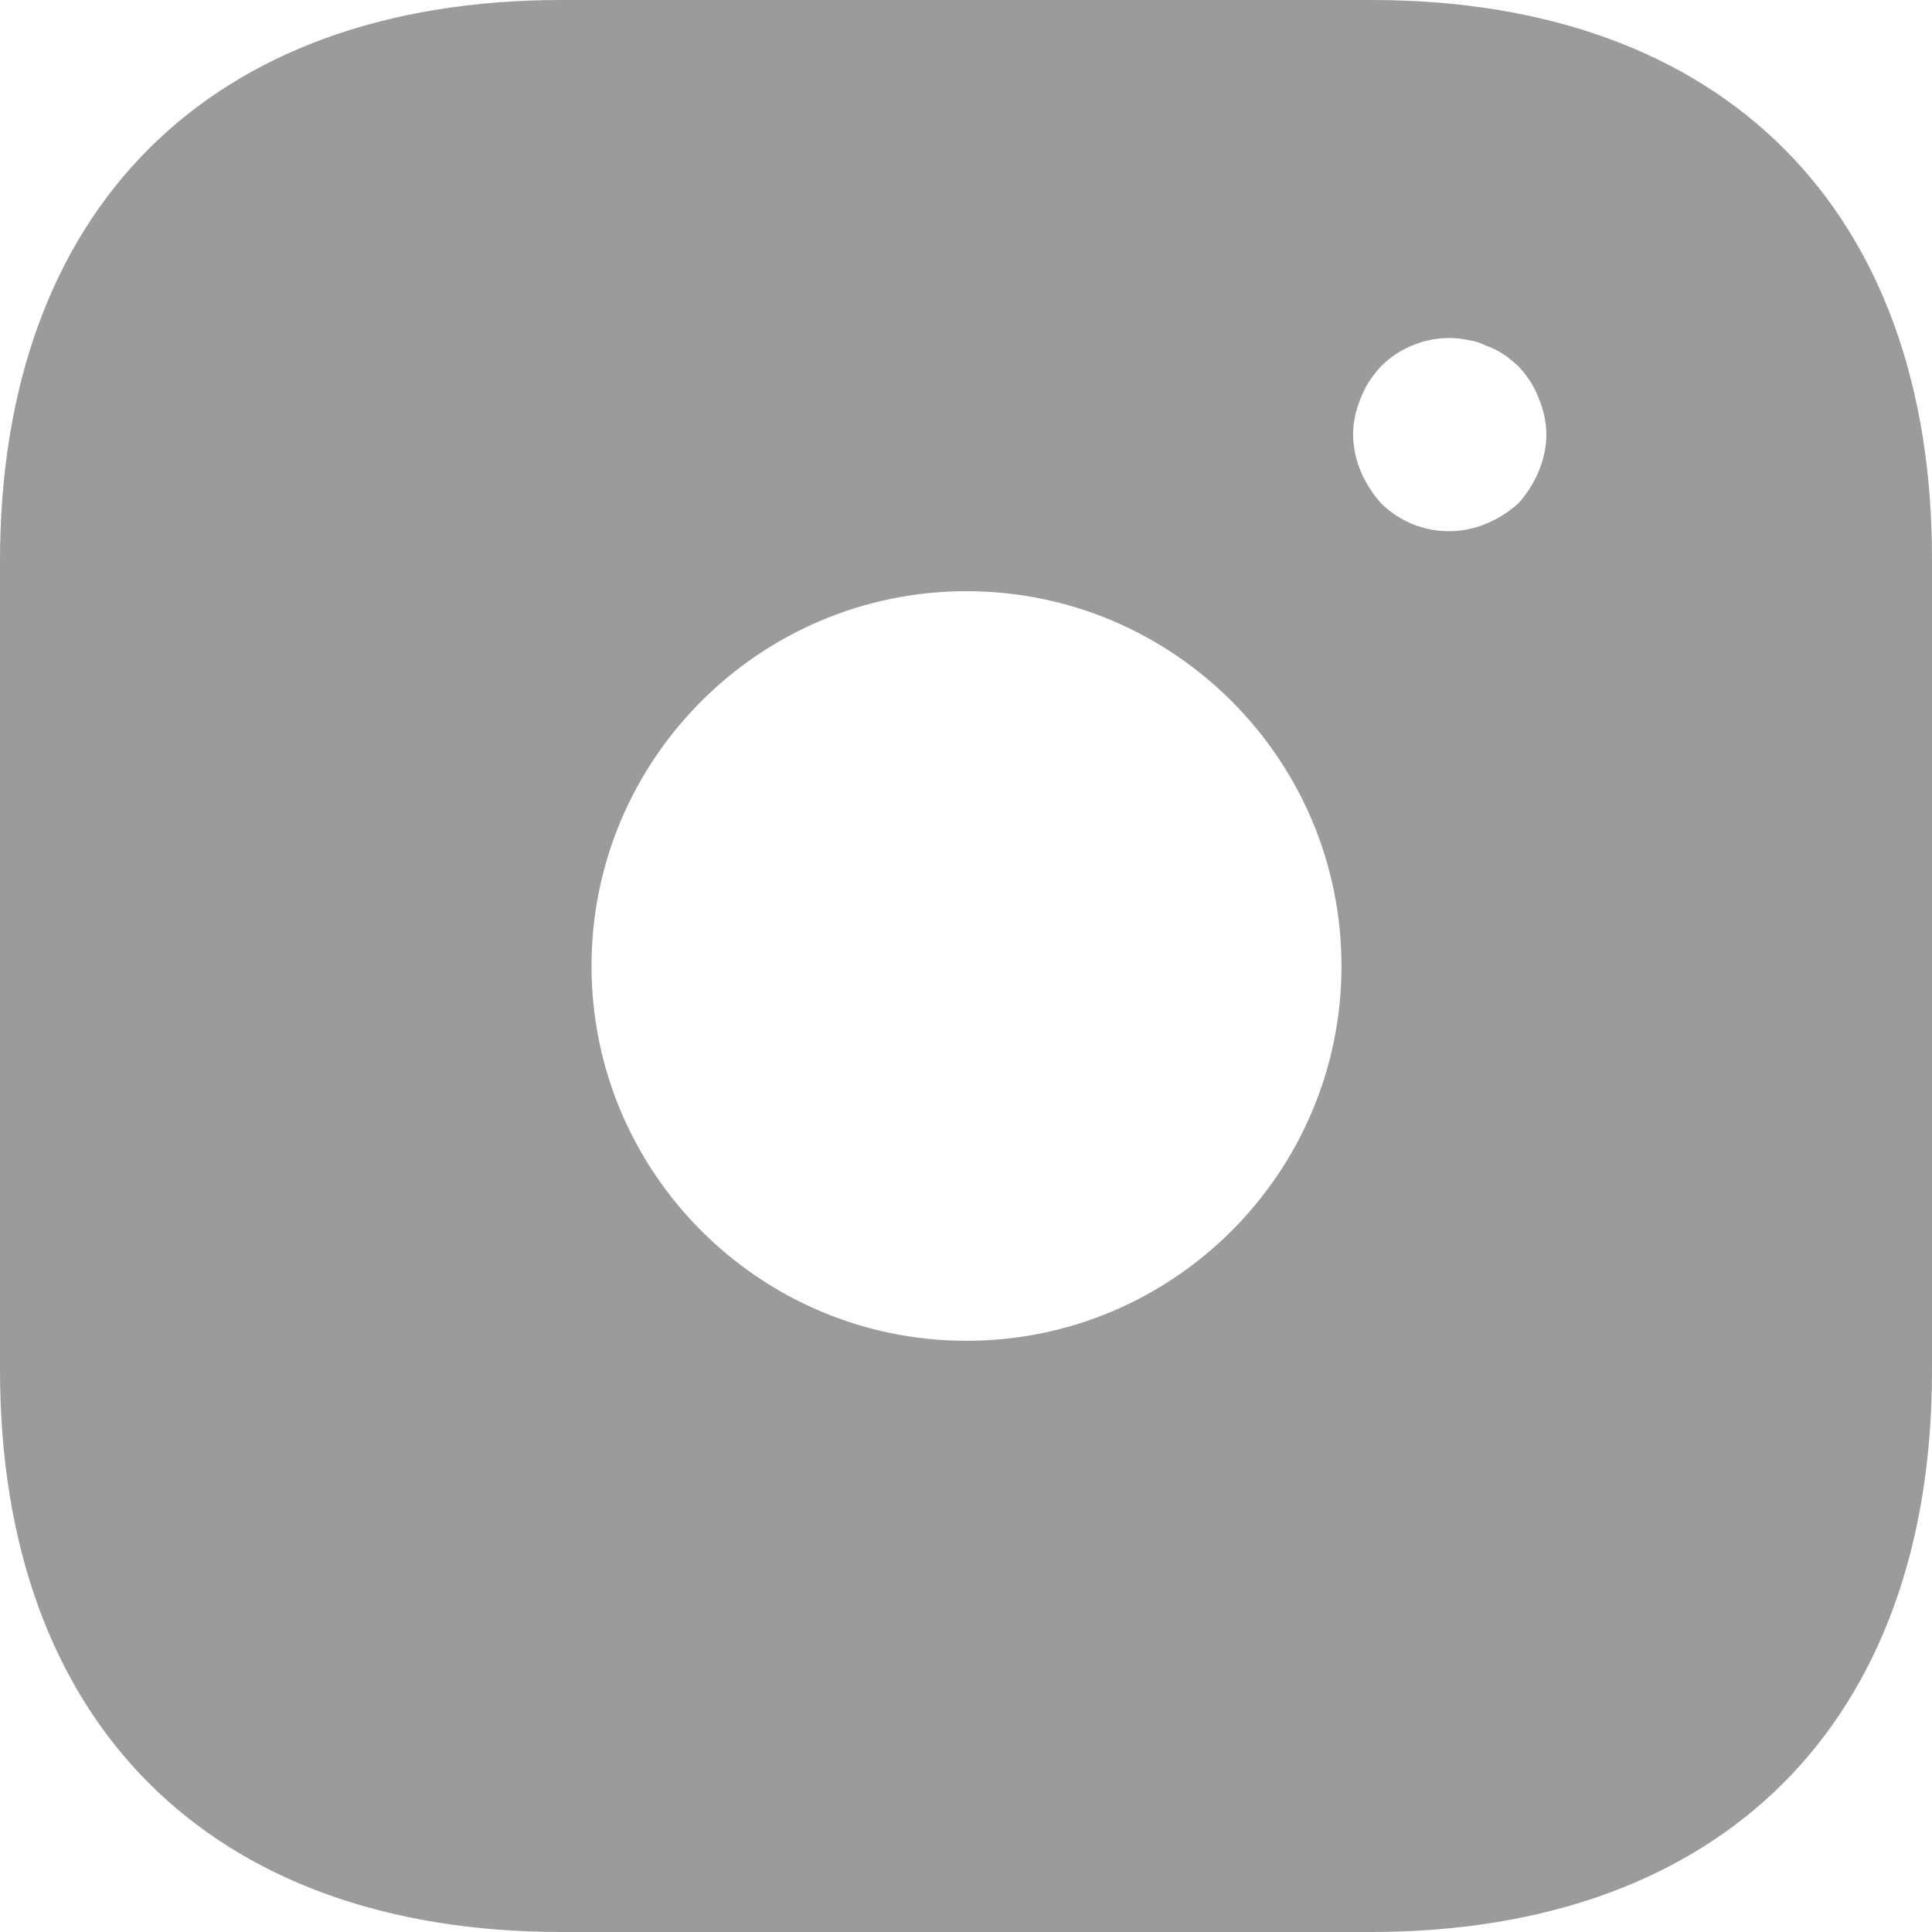 <svg width="23" height="23" viewBox="0 0 23 23" fill="none" xmlns="http://www.w3.org/2000/svg">
<path d="M16.327 0H6.685C2.497 0 0 2.495 0 6.681V16.307C0 20.505 2.497 23 6.685 23H16.315C20.503 23 23 20.505 23 16.319V6.681C23.012 2.495 20.515 0 16.327 0ZM11.506 15.962C9.044 15.962 7.042 13.961 7.042 11.5C7.042 9.039 9.044 7.038 11.506 7.038C13.968 7.038 15.97 9.039 15.97 11.5C15.97 13.961 13.968 15.962 11.506 15.962ZM18.317 5.612C18.26 5.75 18.179 5.877 18.076 5.992C17.96 6.095 17.834 6.176 17.696 6.233C17.486 6.322 17.255 6.346 17.032 6.303C16.809 6.26 16.603 6.152 16.442 5.992C16.338 5.877 16.258 5.75 16.2 5.612C16.141 5.474 16.11 5.325 16.108 5.175C16.108 5.026 16.142 4.876 16.2 4.738C16.258 4.588 16.338 4.473 16.442 4.359C16.706 4.094 17.109 3.967 17.477 4.048C17.558 4.059 17.627 4.082 17.696 4.117C17.765 4.14 17.834 4.175 17.903 4.221C17.96 4.255 18.018 4.312 18.076 4.359C18.179 4.473 18.26 4.588 18.317 4.738C18.375 4.876 18.409 5.026 18.409 5.175C18.409 5.324 18.375 5.474 18.317 5.612Z" fill="#9B9B9B"/>
</svg>
